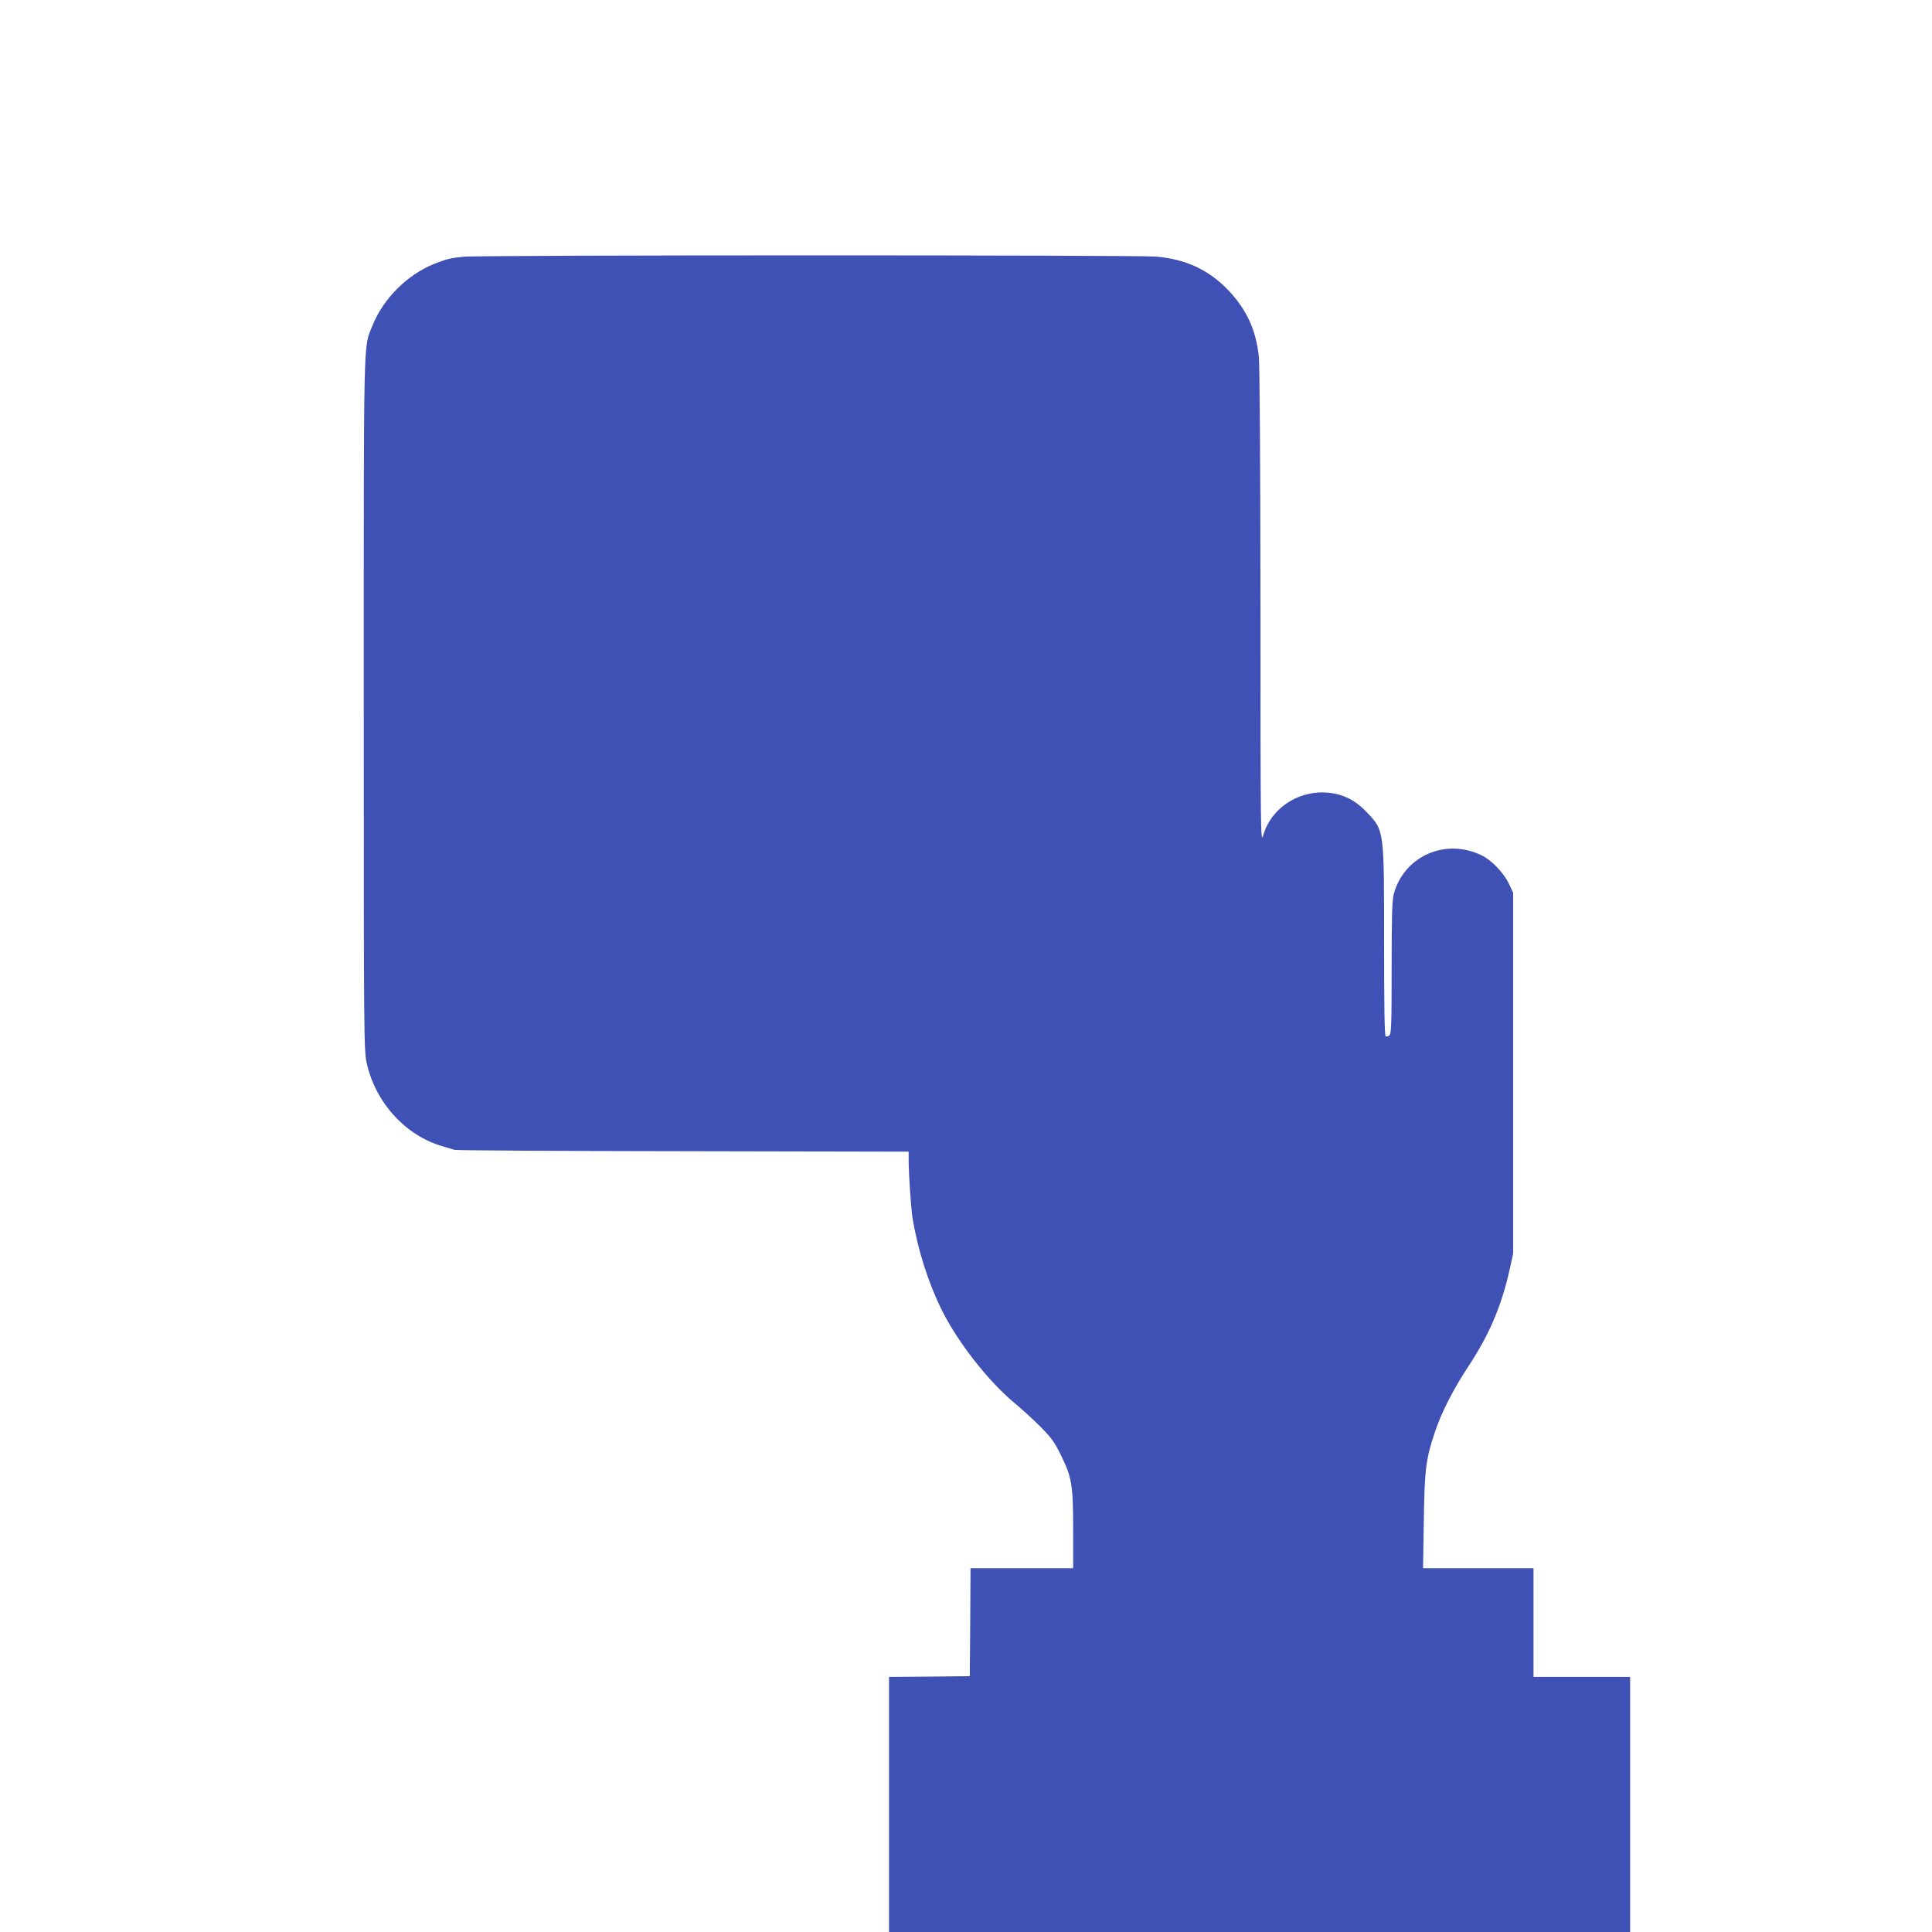 <?xml version="1.0" standalone="no"?>
<!DOCTYPE svg PUBLIC "-//W3C//DTD SVG 20010904//EN"
 "http://www.w3.org/TR/2001/REC-SVG-20010904/DTD/svg10.dtd">
<svg version="1.0" xmlns="http://www.w3.org/2000/svg"
 width="1280pt" height="1280pt" viewBox="0 0 1280 1280"
 preserveAspectRatio="xMidYMid meet">
<g transform="translate(0,1280) scale(0.1,-0.1)"
fill="#3f51b5" stroke="none">
<path d="M3072 11099 c-89 -9 -110 -14 -192 -46 -182 -72 -342 -232 -414 -414
-59 -149 -56 -4 -56 -2502 0 -2250 1 -2294 20 -2382 58 -260 257 -479 501
-549 31 -9 67 -20 80 -24 13 -4 696 -8 1517 -9 l1492 -3 0 -73 c1 -81 16 -301
25 -362 34 -211 105 -435 197 -619 105 -211 308 -469 479 -611 46 -38 123
-108 171 -156 73 -74 94 -102 137 -190 73 -148 81 -199 81 -500 l0 -249 -340
0 -340 0 -2 -357 -3 -358 -267 -3 -268 -2 0 -845 0 -845 2455 0 2455 0 0 845
0 845 -320 0 -320 0 0 360 0 360 -366 0 -366 0 5 308 c5 341 13 413 72 590 45
135 124 289 225 442 138 209 219 401 272 640 l23 105 0 1195 0 1195 -27 58
c-35 74 -114 157 -182 190 -239 117 -515 -5 -582 -257 -11 -39 -14 -150 -14
-487 0 -370 -2 -438 -15 -449 -8 -6 -19 -9 -25 -5 -7 4 -10 205 -10 623 0 747
1 739 -114 860 -60 63 -116 98 -188 118 -215 57 -440 -65 -499 -271 -17 -57
-18 6 -18 1510 -1 951 -5 1607 -11 1663 -19 176 -79 307 -199 436 -130 137
-283 209 -482 226 -136 11 -4476 11 -4587 -1z"/>
</g>
</svg>
